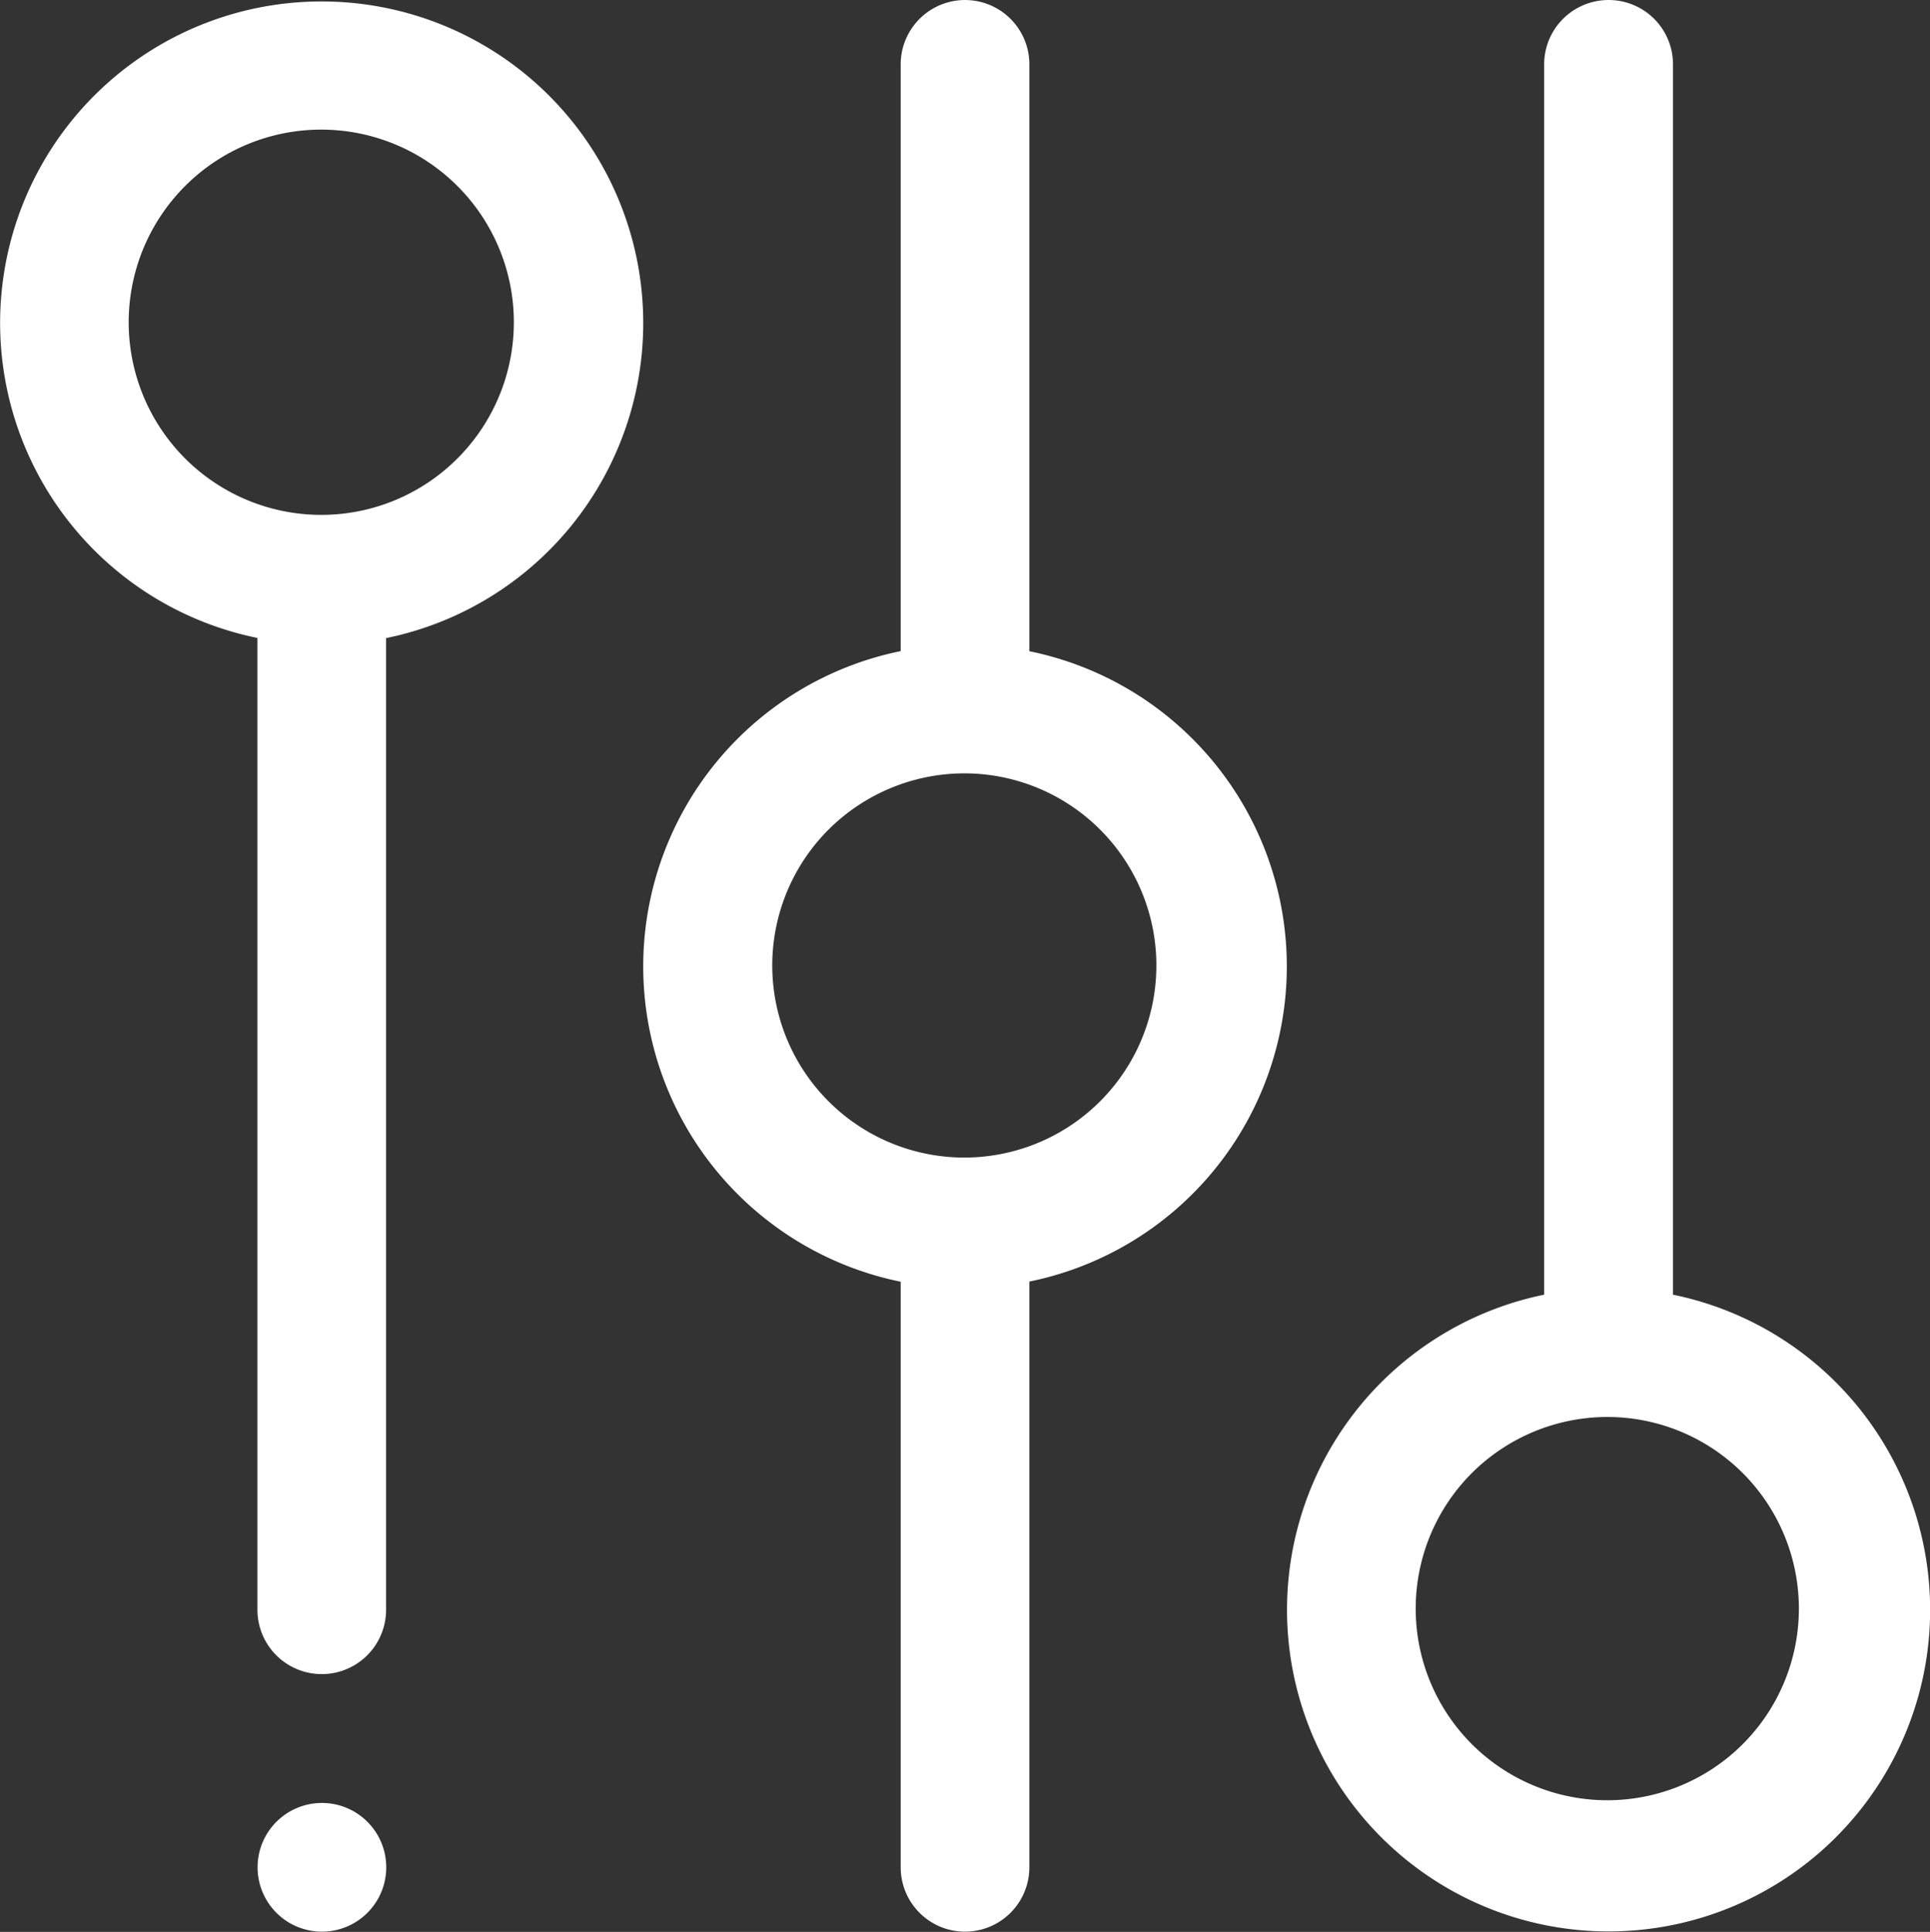 <svg xmlns="http://www.w3.org/2000/svg" width="37.081" height="37.109" viewBox="0 0 37.081 37.109">
  <rect x="0" y="0" width="37.081" height="37.109" fill="#333333" stroke="none"/>
  <path id="Tracé_37178" data-name="Tracé 37178" d="M18.669.268a1.237,1.237,0,0,0-1.1,1.251V12.767a6.181,6.181,0,0,0,0,12.113V36.128a1.236,1.236,0,1,0,2.472,0V24.877h0a6.178,6.178,0,0,0,0-12.108V1.519A1.236,1.236,0,0,0,18.669.268Zm12.363,0a1.237,1.237,0,0,0-1.1,1.251V25.129a6.178,6.178,0,1,0,2.475,0V1.519A1.236,1.236,0,0,0,31.032.268ZM6.451.288A6.175,6.175,0,0,0,5.21,12.514V31.181a1.236,1.236,0,1,0,2.472,0V12.517A6.177,6.177,0,0,0,6.451.288Zm0,2.462A3.7,3.7,0,1,1,3.82,3.834,3.692,3.692,0,0,1,6.451,2.75ZM18.8,15.115A3.69,3.69,0,1,1,16.178,16.2,3.7,3.7,0,0,1,18.8,15.115ZM31.167,27.478a3.681,3.681,0,1,1-2.625,1.078A3.692,3.692,0,0,1,31.167,27.478ZM6.449,34.892a1.236,1.236,0,1,0,1.236,1.236A1.236,1.236,0,0,0,6.449,34.892Z" transform="translate(-0.264 -0.26)" fill="#fff" fill-rule="evenodd"/>
</svg>
